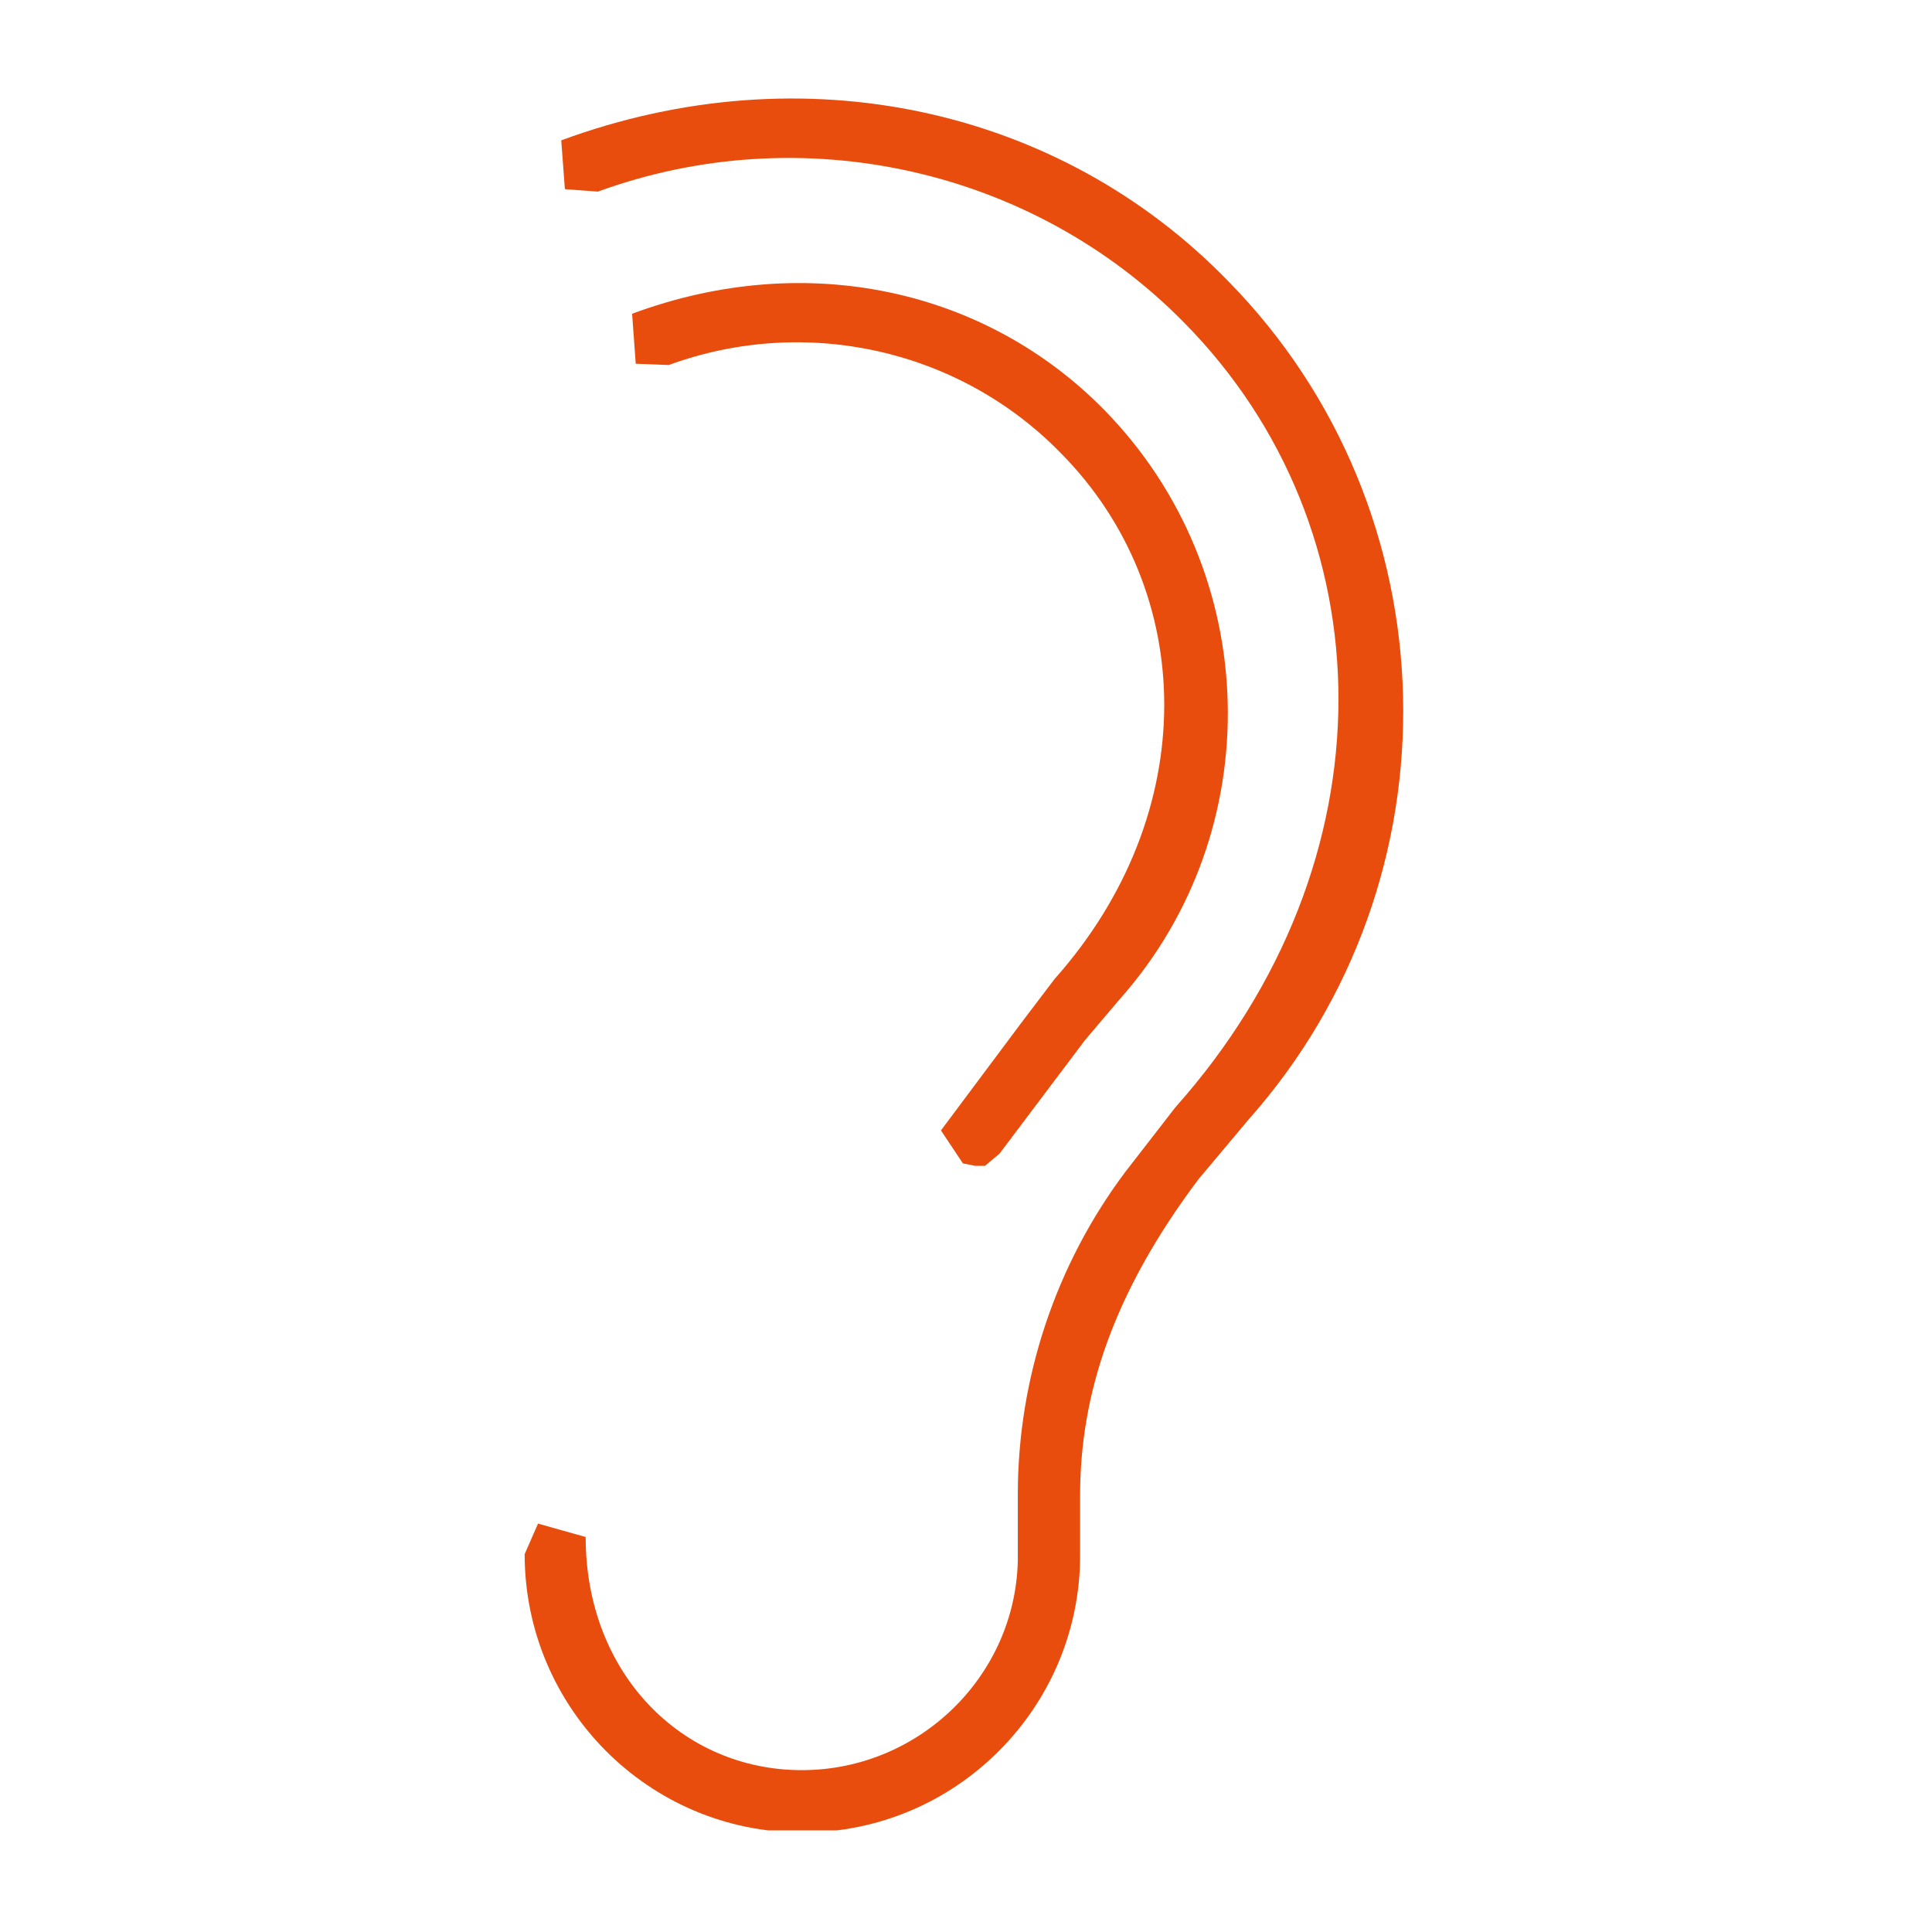 <svg xmlns="http://www.w3.org/2000/svg" xmlns:xlink="http://www.w3.org/1999/xlink" width="94" viewBox="0 0 70.5 70.5" height="94" preserveAspectRatio="xMidYMid meet"><defs><clipPath id="b58ab2d03c"><path d="M 19.145 3.52 L 51.219 3.52 L 51.219 66.918 L 19.145 66.918 Z M 19.145 3.52 " clip-rule="nonzero"></path></clipPath><clipPath id="8e1f2863b0"><path d="M 29.258 66.867 C 23.688 66.867 19.145 62.324 19.145 56.711 L 19.633 55.598 L 21.371 56.086 C 21.371 61.074 24.891 64.594 29.258 64.594 C 33.535 64.594 37.055 61.164 37.141 56.934 L 37.141 54.527 C 37.141 50.293 38.523 46.152 41.062 42.766 L 42.891 40.406 C 50.906 31.406 50.641 19.289 43.199 11.762 C 37.676 6.148 29.258 4.277 21.816 6.992 L 20.613 6.902 L 20.48 5.121 C 29.301 1.871 38.656 3.918 44.805 10.246 C 53.047 18.621 53.359 32.074 45.562 40.852 L 43.734 43.031 C 40.617 47.176 39.414 50.875 39.414 54.57 L 39.414 56.754 C 39.414 62.324 34.871 66.867 29.301 66.867 M 35.582 42.543 L 35.137 42.453 L 34.336 41.25 L 37.23 37.375 L 38.48 35.727 C 43.871 29.668 43.691 21.562 38.703 16.527 C 35.004 12.738 29.391 11.492 24.402 13.32 L 23.199 13.273 L 23.066 11.449 C 29.434 9.086 35.984 10.559 40.305 14.969 C 46.098 20.891 46.32 30.336 40.84 36.484 L 39.594 37.953 L 36.473 42.098 L 35.941 42.543 " clip-rule="nonzero"></path></clipPath></defs><g clip-path="url(#b58ab2d03c)"><g clip-path="url(#8e1f2863b0)"><path fill="#e84d0e" d="M 19.145 3.52 L 51.219 3.52 L 51.219 66.793 L 19.145 66.793 Z M 19.145 3.52 " fill-opacity="1" fill-rule="nonzero"></path></g></g></svg>